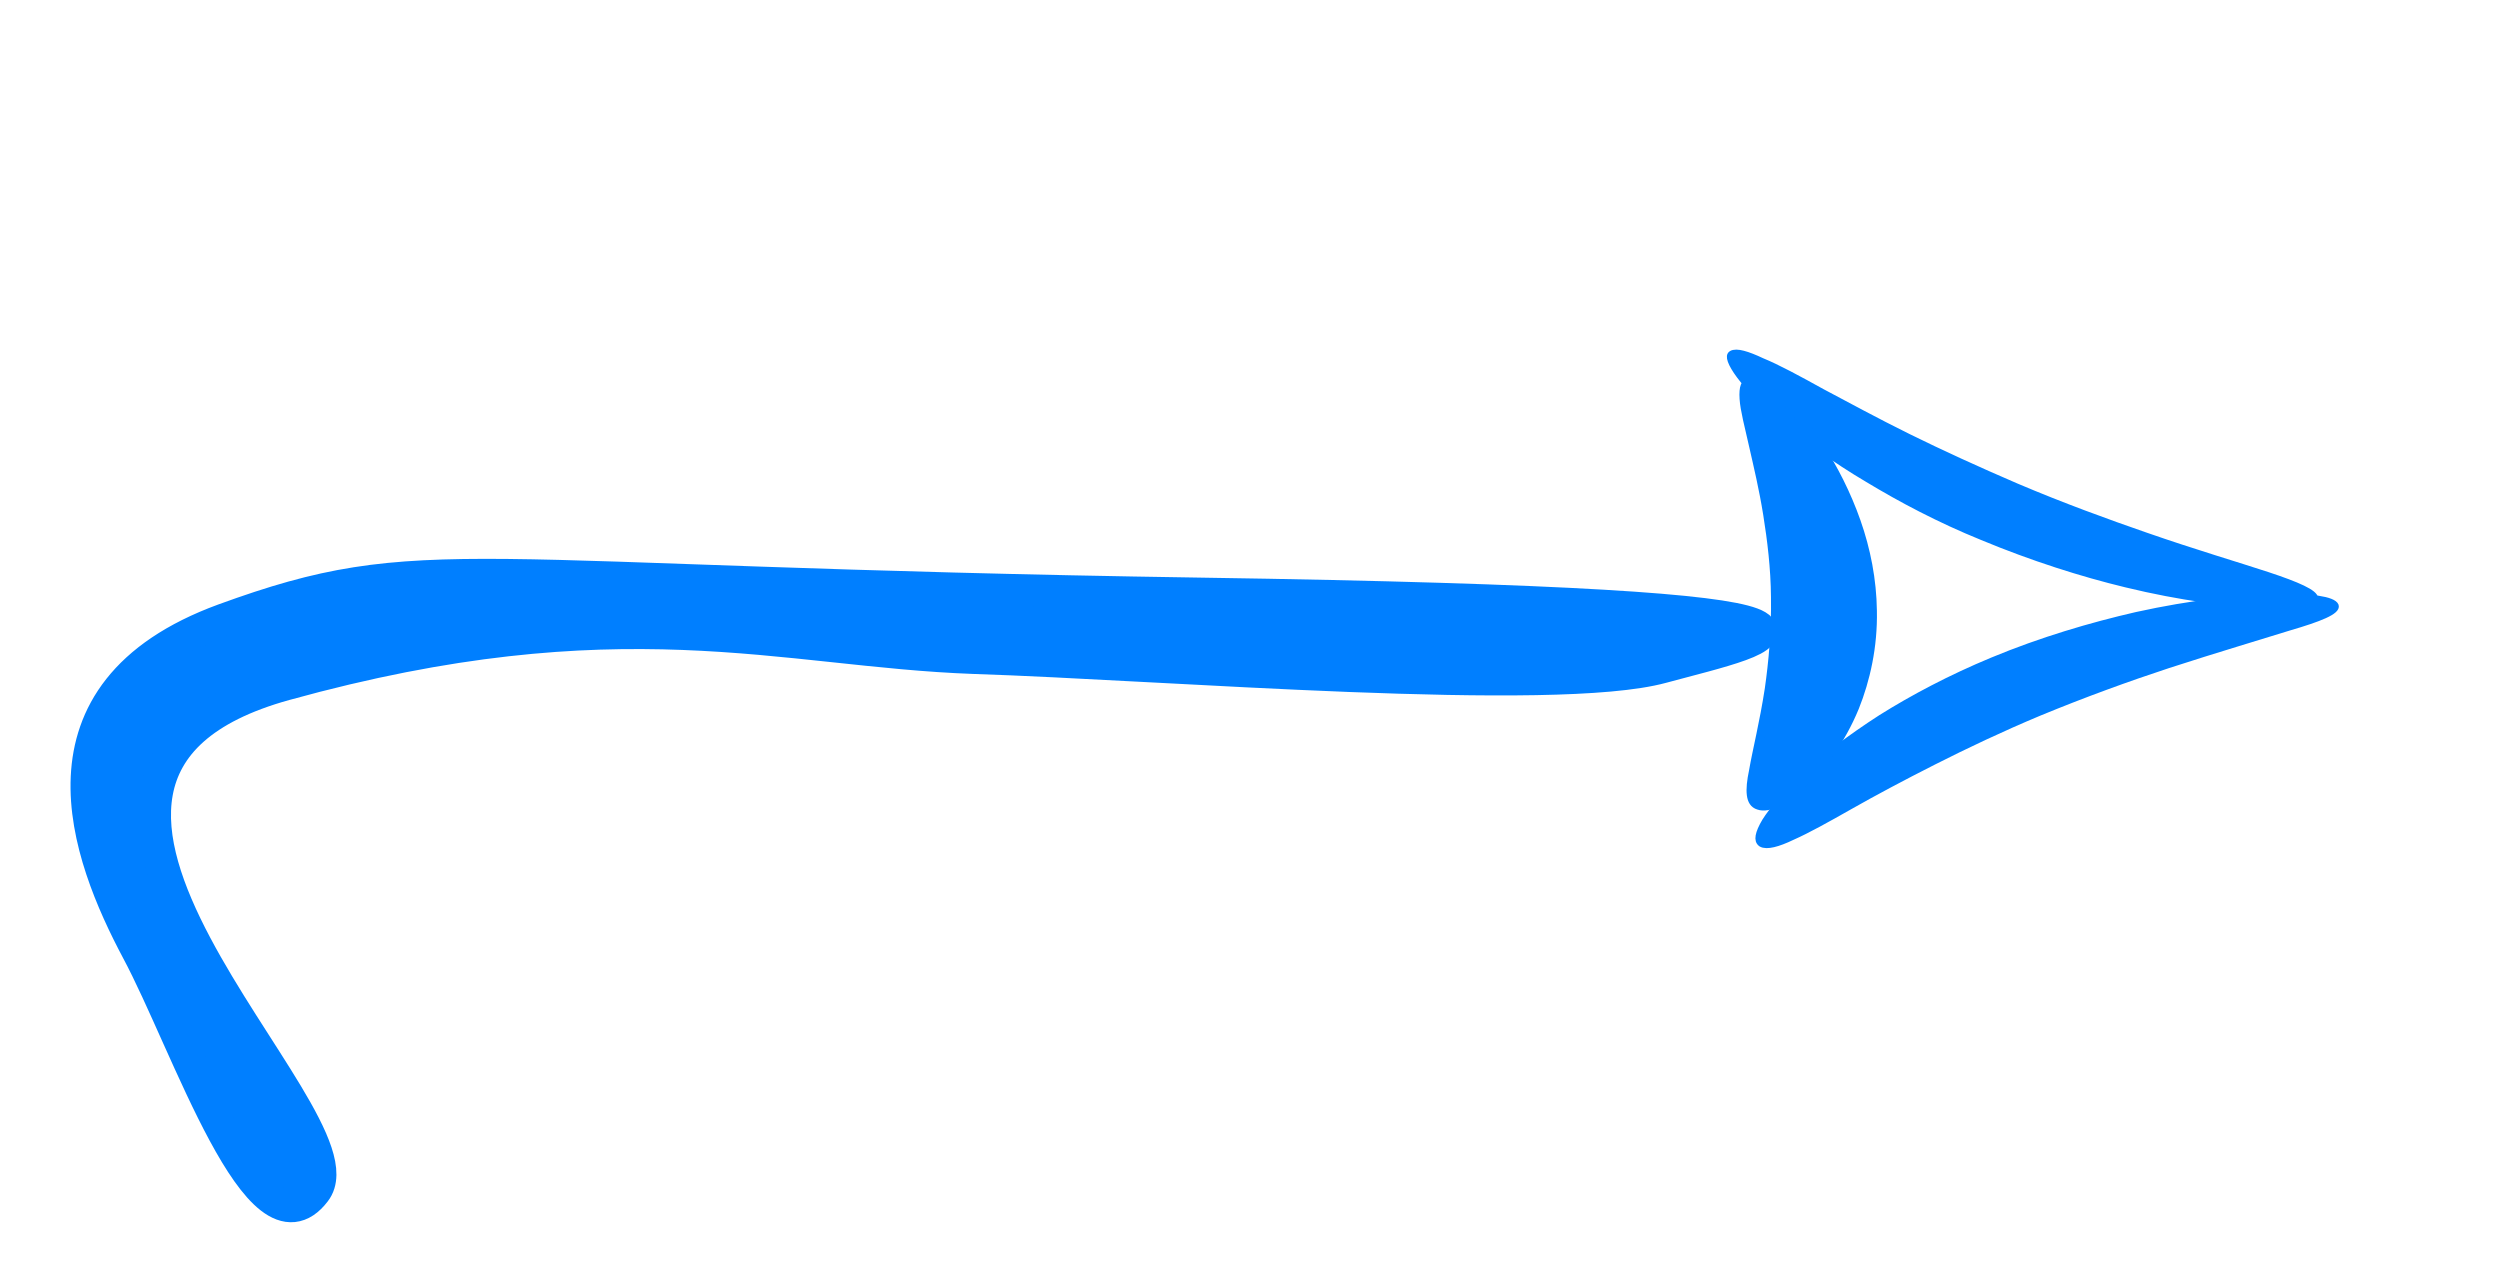 <?xml version="1.0" encoding="utf-8"?>
<!-- Generator: Adobe Illustrator 27.0.0, SVG Export Plug-In . SVG Version: 6.00 Build 0)  -->
<svg version="1.1" id="Layer_1" xmlns="http://www.w3.org/2000/svg" xmlns:xlink="http://www.w3.org/1999/xlink" x="0px" y="0px"
	 viewBox="0 0 307.6 155.4" style="enable-background:new 0 0 307.6 155.4;" xml:space="preserve">
<style type="text/css">
	.st0{fill:#007FFF;stroke:#007FFF;stroke-miterlimit:10;}
	.st1{fill:#007FFF;stroke:#007FFF;stroke-width:4;stroke-miterlimit:10;}
</style>
<g transform="rotate(7.43 319.12 271.87)">
	<g transform="matrix(.989 -.112 -.148 -.752 53.445 98.878)">
		<path class="st0" d="M209.9-6.5c-0.2,0.9-2.8,1.4-7.1,1.2c-4.3-0.2-10.5-1.2-17.4-3.3c-5.7-1.8-12-4.3-18.2-7.7
			c-5.3-2.9-10.1-6.2-14.2-9.5c-4-3.3-7.4-6.6-9.9-9.5c-2.5-3-4.3-5.6-5.3-7.5c-1-2-1.2-3.2-0.7-3.7c0.5-0.4,1.8,0,3.7,1.2
			c1.9,1.1,4.4,2.9,7.4,5.1c3,2.2,6.6,4.7,10.7,7.4c4.1,2.7,8.6,5.5,13.5,8.2c5.7,3.1,11.3,5.8,16.3,8c6.2,2.7,11.5,4.8,15.3,6.4
			C207.8-8.7,210.1-7.5,209.9-6.5L209.9-6.5z"/>
		<path class="st0" d="M207.4-5.4c0.1,0.9-2,2.1-5.6,3.6c-3.6,1.5-8.8,3.4-14.7,6c-4.8,2.1-10.2,4.6-15.7,7.6
			c-4.7,2.6-9.1,5.2-13,7.7c-3.9,2.5-7.4,5-10.3,7c-2.9,2.1-5.3,3.8-7.2,4.8c-1.8,1.1-3,1.5-3.5,1.1c-0.5-0.4-0.2-1.7,0.8-3.6
			s2.8-4.4,5.3-7.2c2.5-2.8,5.7-6,9.7-9.1c3.9-3.1,8.5-6.3,13.7-9c6-3.2,12-5.6,17.4-7.2c6.7-2,12.5-2.8,16.6-2.9
			C204.9-6.9,207.3-6.4,207.4-5.4L207.4-5.4z"/>
		<path class="st0" d="M137-40.5c1.1-0.5,3.2,0.8,5.6,3.6c2.4,2.8,5.1,7.1,7.1,12.6c1.6,4.5,2.8,9.9,3,15.7c0.2,5-0.3,9.9-1.3,14.4
			c-1,4.5-2.4,8.5-3.9,11.8c-1.5,3.3-3.2,6-4.6,7.8c-1.4,1.8-2.6,2.7-3.4,2.7c-0.8-0.1-1.1-1.1-1.1-3c0-1.8,0.4-4.4,0.8-7.6
			c0.4-3.2,0.9-6.9,1.2-11c0.3-4.1,0.5-8.6,0.3-13.2c-0.2-5.4-0.8-10.4-1.5-14.8c-0.9-5.4-2-9.9-2.6-13.2
			C135.9-38,135.9-40.1,137-40.5L137-40.5z"/>
	</g>
	<path class="st1" d="M180.9,98.5c12.7-5.3,33.8-12.1-57.4-1.6s-95.5,6.6-118.8,18.7c-23.2,12.1-12.9,31-5.3,41.7
		c7.6,10.6,19.9,36.4,25.5,26.6c5.7-9.8-51-44.8-11.7-61.4c39.3-16.6,60.1-12,83.6-14.2C120.3,106,168.2,103.8,180.9,98.5
		L180.9,98.5z"/>
</g>
</svg>
